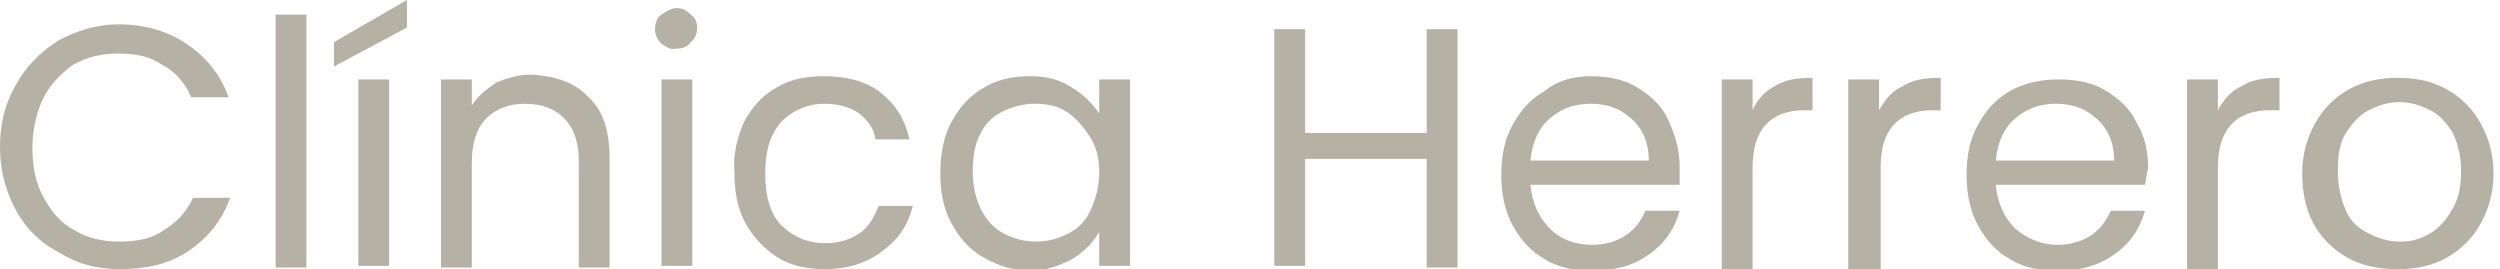 <?xml version="1.0" encoding="utf-8"?>
<!-- Generator: Adobe Illustrator 22.1.0, SVG Export Plug-In . SVG Version: 6.00 Build 0)  -->
<svg version="1.1" id="Capa_1" xmlns="http://www.w3.org/2000/svg" xmlns:xlink="http://www.w3.org/1999/xlink" x="0px" y="0px"
	 viewBox="0 0 154.2 16.6" style="enable-background:new 0 0 154.2 16.6;" xml:space="preserve">
<style type="text/css">
	.st0{fill:#B6B1A5;}
</style>
<g>
	<path class="st0" d="M1,5.2c0.6-1.1,1.5-2,2.6-2.7c1.1-0.6,2.4-1,3.7-1c1.6,0,3,0.4,4.2,1.2c1.2,0.8,2.1,1.9,2.6,3.3h-2.3
		c-0.4-0.9-1-1.6-1.8-2C9.3,3.5,8.4,3.3,7.3,3.3c-1,0-1.9,0.2-2.8,0.7C3.8,4.5,3.1,5.2,2.7,6S2,7.9,2,9.1c0,1.2,0.2,2.2,0.7,3.1
		s1.1,1.6,1.9,2c0.8,0.5,1.7,0.7,2.8,0.7c1.1,0,2-0.2,2.7-0.7c0.8-0.5,1.4-1.1,1.8-2h2.3c-0.5,1.4-1.4,2.5-2.6,3.3
		c-1.2,0.8-2.6,1.1-4.2,1.1c-1.4,0-2.6-0.3-3.7-1C2.5,15,1.6,14.1,1,13c-0.6-1.1-1-2.4-1-3.9S0.3,6.4,1,5.2z"/>
	<path class="st0" d="M18.9,0.9v15.6H17V0.9H18.9z"/>
	<path class="st0" d="M25.1,1.7l-4.5,2.4V2.6L25.1,0V1.7z M24,4.9v11.5h-1.9V4.9H24z"/>
	<path class="st0" d="M36.3,6c0.9,0.8,1.3,2.1,1.3,3.7v6.8h-1.9V9.9c0-1.1-0.3-2-0.9-2.6c-0.6-0.6-1.4-0.9-2.4-0.9
		c-1,0-1.8,0.3-2.4,0.9c-0.6,0.6-0.9,1.5-0.9,2.8v6.4h-1.9V4.9h1.9v1.6c0.4-0.6,0.9-1,1.5-1.4c0.7-0.3,1.4-0.5,2.2-0.5
		C34.3,4.7,35.5,5.1,36.3,6z"/>
	<path class="st0" d="M40.8,2.7c-0.3-0.3-0.4-0.6-0.4-0.9s0.1-0.7,0.4-0.9s0.6-0.4,0.9-0.4c0.4,0,0.6,0.1,0.9,0.4
		C42.9,1.1,43,1.4,43,1.7s-0.1,0.7-0.4,0.9c-0.2,0.3-0.5,0.4-0.9,0.4C41.4,3.1,41.1,2.9,40.8,2.7z M42.7,4.9v11.5h-1.9V4.9H42.7z"/>
	<path class="st0" d="M45.9,7.5c0.5-0.9,1.1-1.6,2-2.1c0.8-0.5,1.8-0.7,2.9-0.7c1.4,0,2.6,0.3,3.5,1c0.9,0.7,1.5,1.6,1.8,2.9h-2.1
		C53.9,7.9,53.5,7.4,53,7c-0.6-0.4-1.3-0.6-2.1-0.6c-1.1,0-2,0.4-2.7,1.1c-0.7,0.8-1,1.8-1,3.2c0,1.4,0.3,2.5,1,3.2s1.6,1.1,2.7,1.1
		c0.8,0,1.5-0.2,2.1-0.6s0.9-1,1.2-1.7h2.1c-0.3,1.2-0.9,2.1-1.9,2.8c-0.9,0.7-2.1,1.1-3.5,1.1c-1.1,0-2.1-0.2-2.9-0.7
		c-0.8-0.5-1.5-1.2-2-2.1c-0.5-0.9-0.7-1.9-0.7-3.2C45.2,9.5,45.5,8.4,45.9,7.5z"/>
	<path class="st0" d="M58.7,7.5c0.5-0.9,1.1-1.6,2-2.1c0.8-0.5,1.8-0.7,2.8-0.7c1,0,1.9,0.2,2.6,0.7c0.7,0.4,1.3,1,1.7,1.6V4.9h1.9
		v11.5h-1.9v-2.1c-0.4,0.7-0.9,1.2-1.7,1.7c-0.8,0.4-1.6,0.7-2.6,0.7c-1,0-1.9-0.3-2.8-0.8s-1.5-1.2-2-2.1c-0.5-0.9-0.7-1.9-0.7-3.1
		C58,9.5,58.2,8.4,58.7,7.5z M67.2,8.4c-0.4-0.6-0.8-1.1-1.4-1.5s-1.3-0.5-2-0.5s-1.4,0.2-2,0.5c-0.6,0.3-1.1,0.8-1.4,1.5
		C60.1,9,60,9.8,60,10.6c0,0.9,0.2,1.7,0.5,2.3s0.8,1.2,1.4,1.5c0.6,0.3,1.2,0.5,2,0.5s1.4-0.2,2-0.5c0.6-0.3,1.1-0.8,1.4-1.5
		s0.5-1.4,0.5-2.3S67.6,9,67.2,8.4z"/>
	<path class="st0" d="M89.9,1.8v14.7h-1.9V9.8h-7.5v6.6h-1.9V1.8h1.9v6.4h7.5V1.8H89.9z"/>
	<path class="st0" d="M103.6,11.4h-9.2c0.1,1.1,0.5,2,1.2,2.7s1.6,1,2.6,1c0.8,0,1.5-0.2,2.1-0.6s0.9-0.9,1.2-1.5h2.1
		c-0.3,1.1-0.9,2-1.9,2.7s-2.1,1-3.5,1c-1.1,0-2.1-0.2-2.9-0.7c-0.9-0.5-1.5-1.2-2-2.1c-0.5-0.9-0.7-2-0.7-3.1
		c0-1.2,0.2-2.2,0.7-3.1c0.5-0.9,1.1-1.6,2-2.1C96,5,97,4.7,98.1,4.7c1.1,0,2.1,0.2,2.9,0.7c0.8,0.5,1.5,1.1,1.9,2s0.7,1.8,0.7,2.8
		C103.6,10.6,103.6,11,103.6,11.4z M101.2,8c-0.3-0.5-0.8-0.9-1.3-1.2c-0.6-0.3-1.2-0.4-1.8-0.4c-1,0-1.8,0.3-2.5,0.9
		s-1.1,1.5-1.2,2.6h7.3C101.7,9.1,101.5,8.5,101.2,8z"/>
	<path class="st0" d="M109.5,5.3c0.6-0.4,1.4-0.5,2.3-0.5v2h-0.5c-2.1,0-3.2,1.2-3.2,3.5v6.3h-1.9V4.9h1.9v1.9
		C108.4,6.1,108.9,5.6,109.5,5.3z"/>
	<path class="st0" d="M117.4,5.3c0.6-0.4,1.4-0.5,2.3-0.5v2h-0.5c-2.1,0-3.2,1.2-3.2,3.5v6.3H114V4.9h1.9v1.9
		C116.3,6.1,116.7,5.6,117.4,5.3z"/>
	<path class="st0" d="M132.3,11.4h-9.2c0.1,1.1,0.5,2,1.2,2.7c0.7,0.6,1.6,1,2.6,1c0.8,0,1.5-0.2,2.1-0.6c0.6-0.4,0.9-0.9,1.2-1.5
		h2.1c-0.3,1.1-0.9,2-1.9,2.7s-2.1,1-3.5,1c-1.1,0-2.1-0.2-2.9-0.7c-0.9-0.5-1.5-1.2-2-2.1c-0.5-0.9-0.7-2-0.7-3.1
		c0-1.2,0.2-2.2,0.7-3.1c0.5-0.9,1.1-1.6,2-2.1s1.9-0.7,3-0.7c1.1,0,2.1,0.2,2.9,0.7c0.8,0.5,1.5,1.1,1.9,2c0.5,0.8,0.7,1.8,0.7,2.8
		C132.4,10.6,132.4,11,132.3,11.4z M129.9,8c-0.3-0.5-0.8-0.9-1.3-1.2c-0.6-0.3-1.2-0.4-1.8-0.4c-1,0-1.8,0.3-2.5,0.9
		c-0.7,0.6-1.1,1.5-1.2,2.6h7.3C130.4,9.1,130.2,8.5,129.9,8z"/>
	<path class="st0" d="M138.3,5.3c0.6-0.4,1.4-0.5,2.3-0.5v2H140c-2.1,0-3.2,1.2-3.2,3.5v6.3h-1.9V4.9h1.9v1.9
		C137.2,6.1,137.6,5.6,138.3,5.3z"/>
	<path class="st0" d="M144.8,15.9c-0.9-0.5-1.6-1.2-2.1-2.1c-0.5-0.9-0.7-2-0.7-3.1c0-1.2,0.3-2.2,0.8-3.1s1.2-1.6,2.1-2.1
		c0.9-0.5,1.9-0.7,3-0.7c1.1,0,2.1,0.2,3,0.7s1.6,1.2,2.1,2.1c0.5,0.9,0.8,1.9,0.8,3.1c0,1.2-0.3,2.2-0.8,3.1
		c-0.5,0.9-1.2,1.6-2.1,2.1c-0.9,0.5-1.9,0.7-3,0.7C146.7,16.6,145.7,16.4,144.8,15.9z M149.7,14.5c0.6-0.3,1.1-0.8,1.5-1.5
		c0.4-0.6,0.6-1.4,0.6-2.4s-0.2-1.7-0.5-2.4c-0.4-0.6-0.8-1.1-1.4-1.4c-0.6-0.3-1.2-0.5-1.9-0.5c-0.7,0-1.3,0.2-1.9,0.5
		c-0.6,0.3-1,0.8-1.4,1.4c-0.4,0.6-0.5,1.4-0.5,2.4c0,0.9,0.2,1.7,0.5,2.4s0.8,1.1,1.4,1.4c0.6,0.3,1.2,0.5,1.9,0.5
		S149.1,14.8,149.7,14.5z"/>
</g>
</svg>
